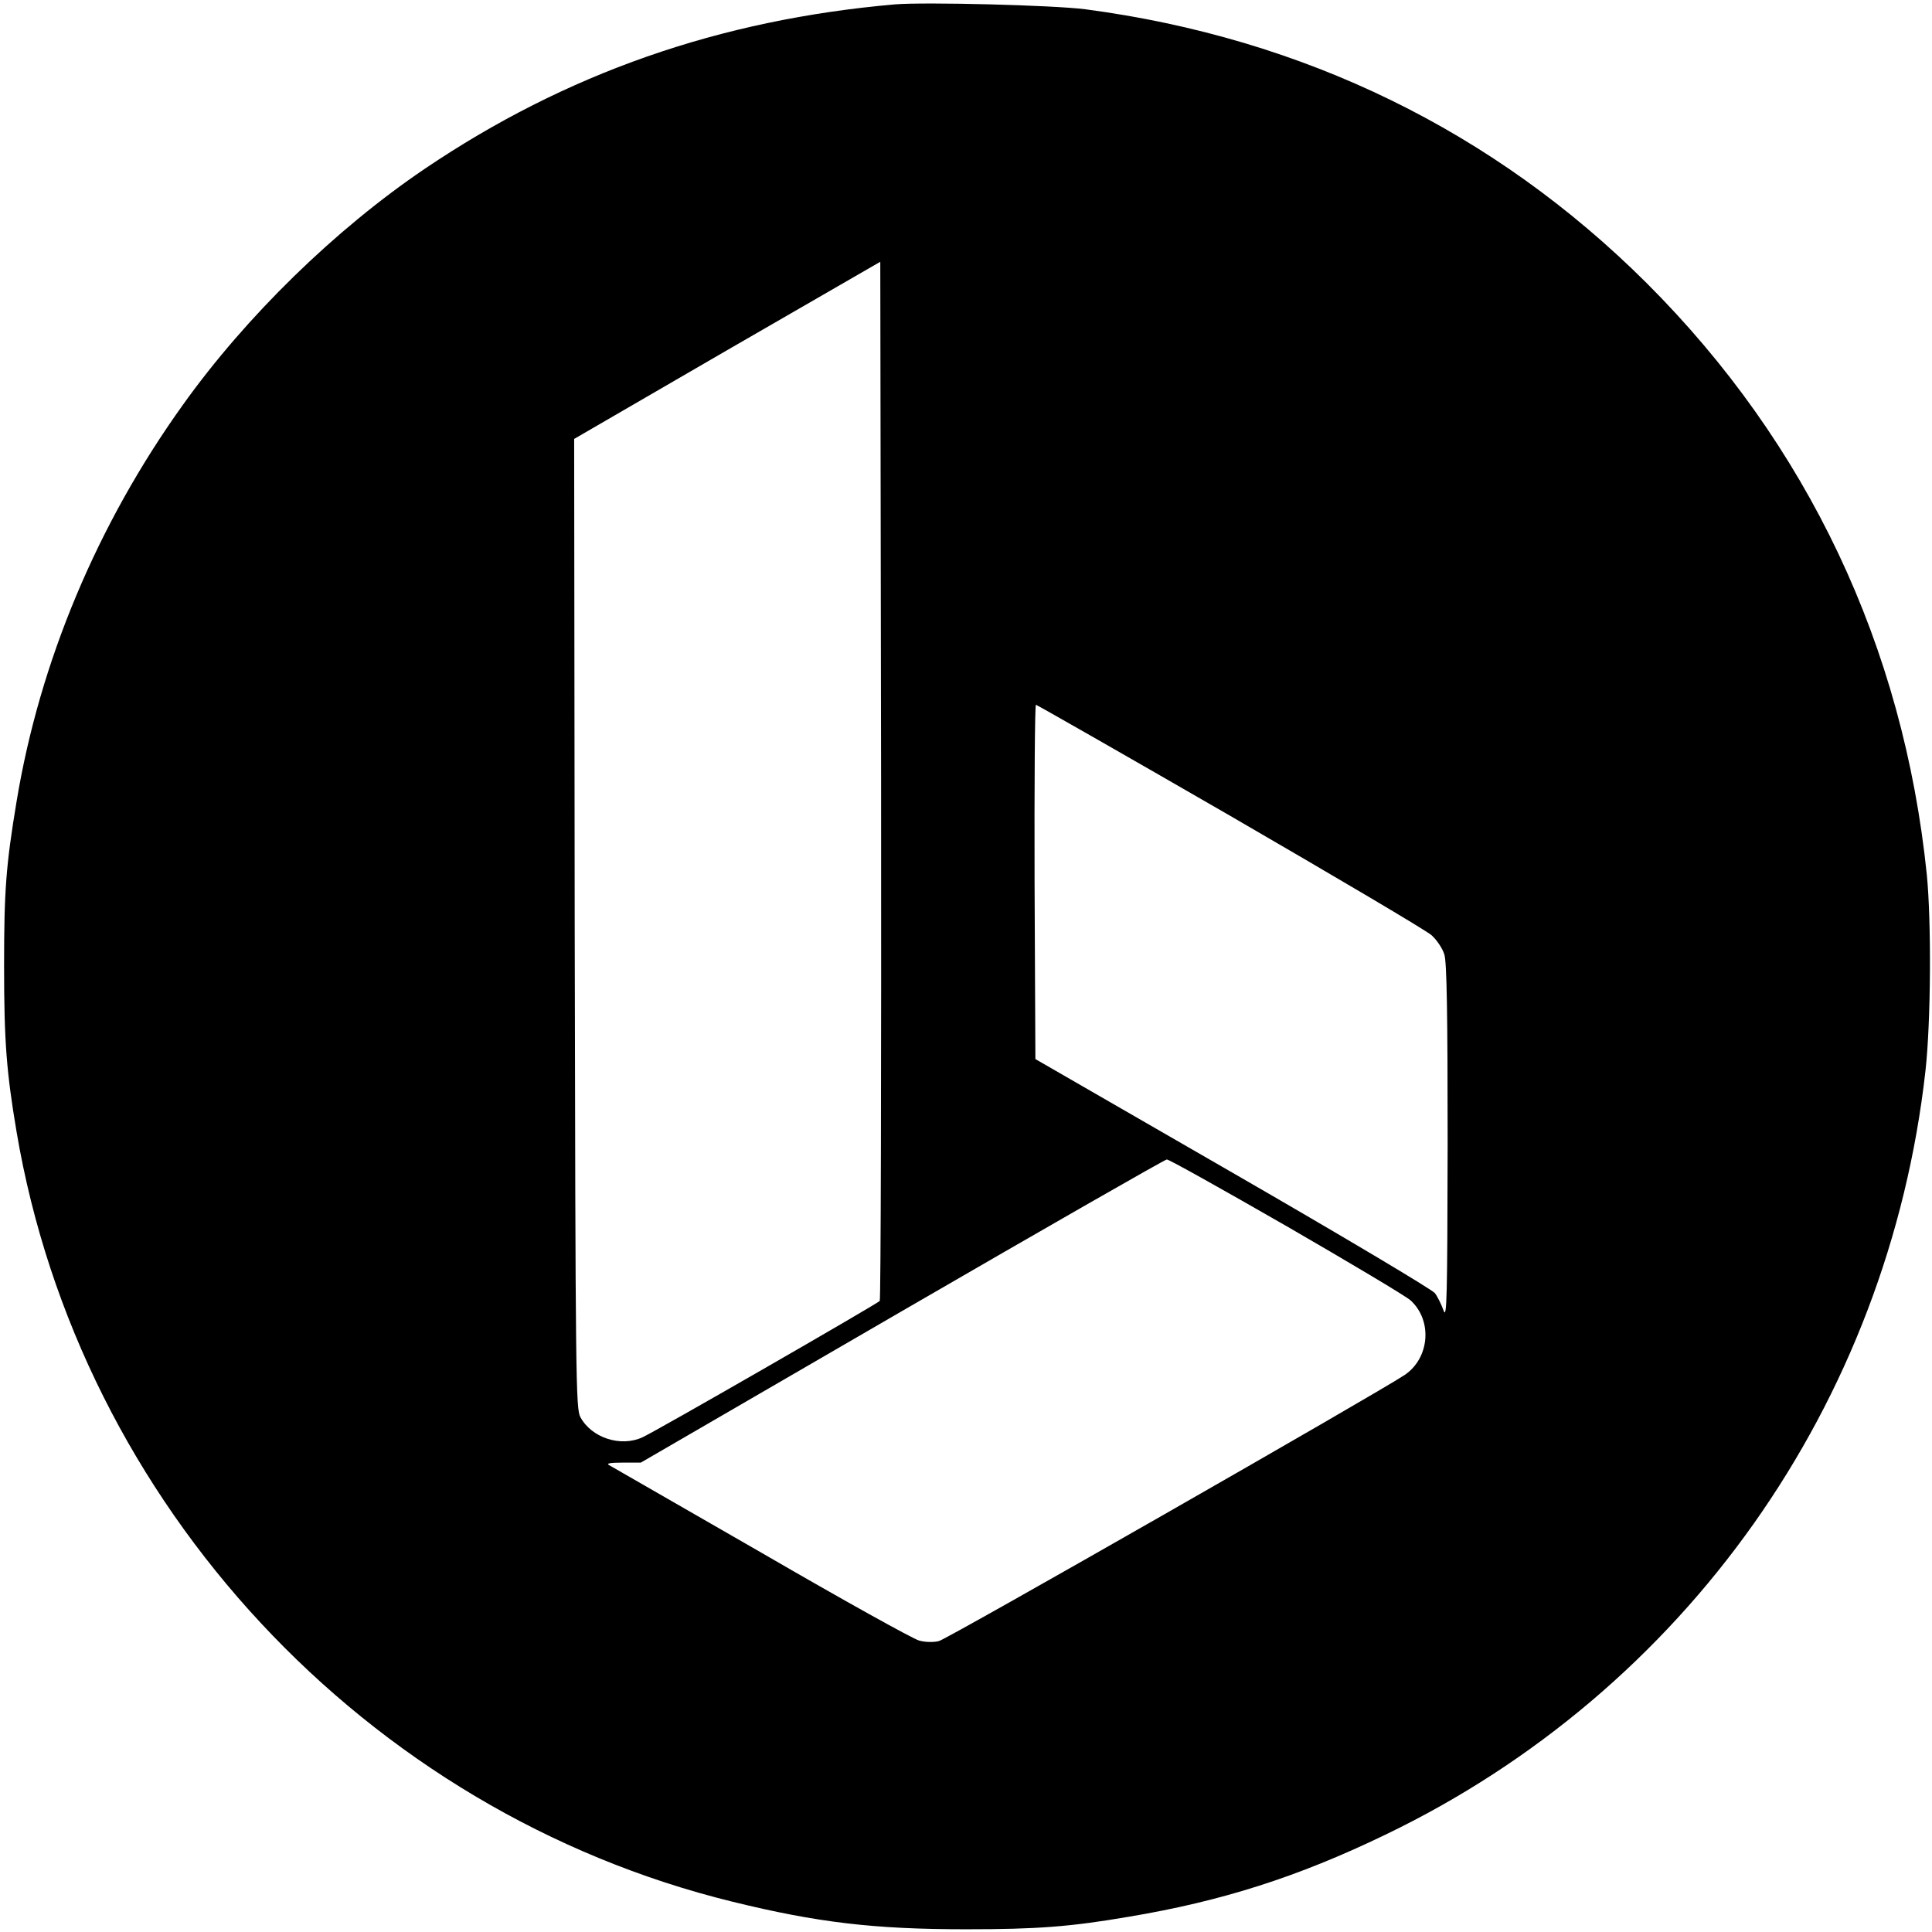 <?xml version="1.0" standalone="no"?>
<!DOCTYPE svg PUBLIC "-//W3C//DTD SVG 20010904//EN"
 "http://www.w3.org/TR/2001/REC-SVG-20010904/DTD/svg10.dtd">
<svg version="1.0" xmlns="http://www.w3.org/2000/svg"
 width="710pt" height="710pt" viewBox="0 0 710 710"
 preserveAspectRatio="xMidYMid meet">
<g transform="translate(0,710) scale(0.1,-0.1)"
fill="#000000" stroke="none">
<path d="M3290 7084 c-645 -56 -1211 -254 -1730 -605 -329 -223 -655 -541
-888 -867 -314 -438 -526 -943 -611 -1457 -39 -235 -46 -327 -46 -605 0 -279
9 -390 46 -610 232 -1369 1283 -2499 2632 -2829 310 -76 518 -101 858 -101
259 0 381 9 597 46 341 57 621 146 942 301 1103 530 1849 1585 1986 2808 20
180 22 546 5 720 -86 840 -438 1584 -1030 2175 -560 558 -1260 900 -2063 1006
-117 15 -587 27 -698 18z m-57 -4765 c-15 -14 -828 -482 -872 -501 -80 -37
-187 -2 -228 74 -17 31 -18 129 -21 1814 l-2 1781 562 326 563 325 3 -1906 c1
-1048 -1 -1909 -5 -1913z m1286 1784 c388 -225 722 -422 742 -440 20 -18 41
-50 47 -71 9 -28 12 -222 12 -693 -1 -574 -3 -649 -15 -615 -8 22 -22 51 -32
64 -10 13 -344 212 -743 442 l-725 418 -3 651 c-1 358 1 651 5 651 3 0 324
-183 712 -407z m209 -1509 c235 -136 440 -258 456 -273 81 -74 70 -212 -22
-274 -102 -68 -1681 -971 -1712 -978 -20 -5 -51 -4 -72 2 -21 5 -282 150 -580
323 -299 172 -551 317 -560 322 -11 6 4 9 50 9 l67 0 960 557 c528 306 966
557 973 557 7 1 205 -110 440 -245z"/>
</g>
</svg>
